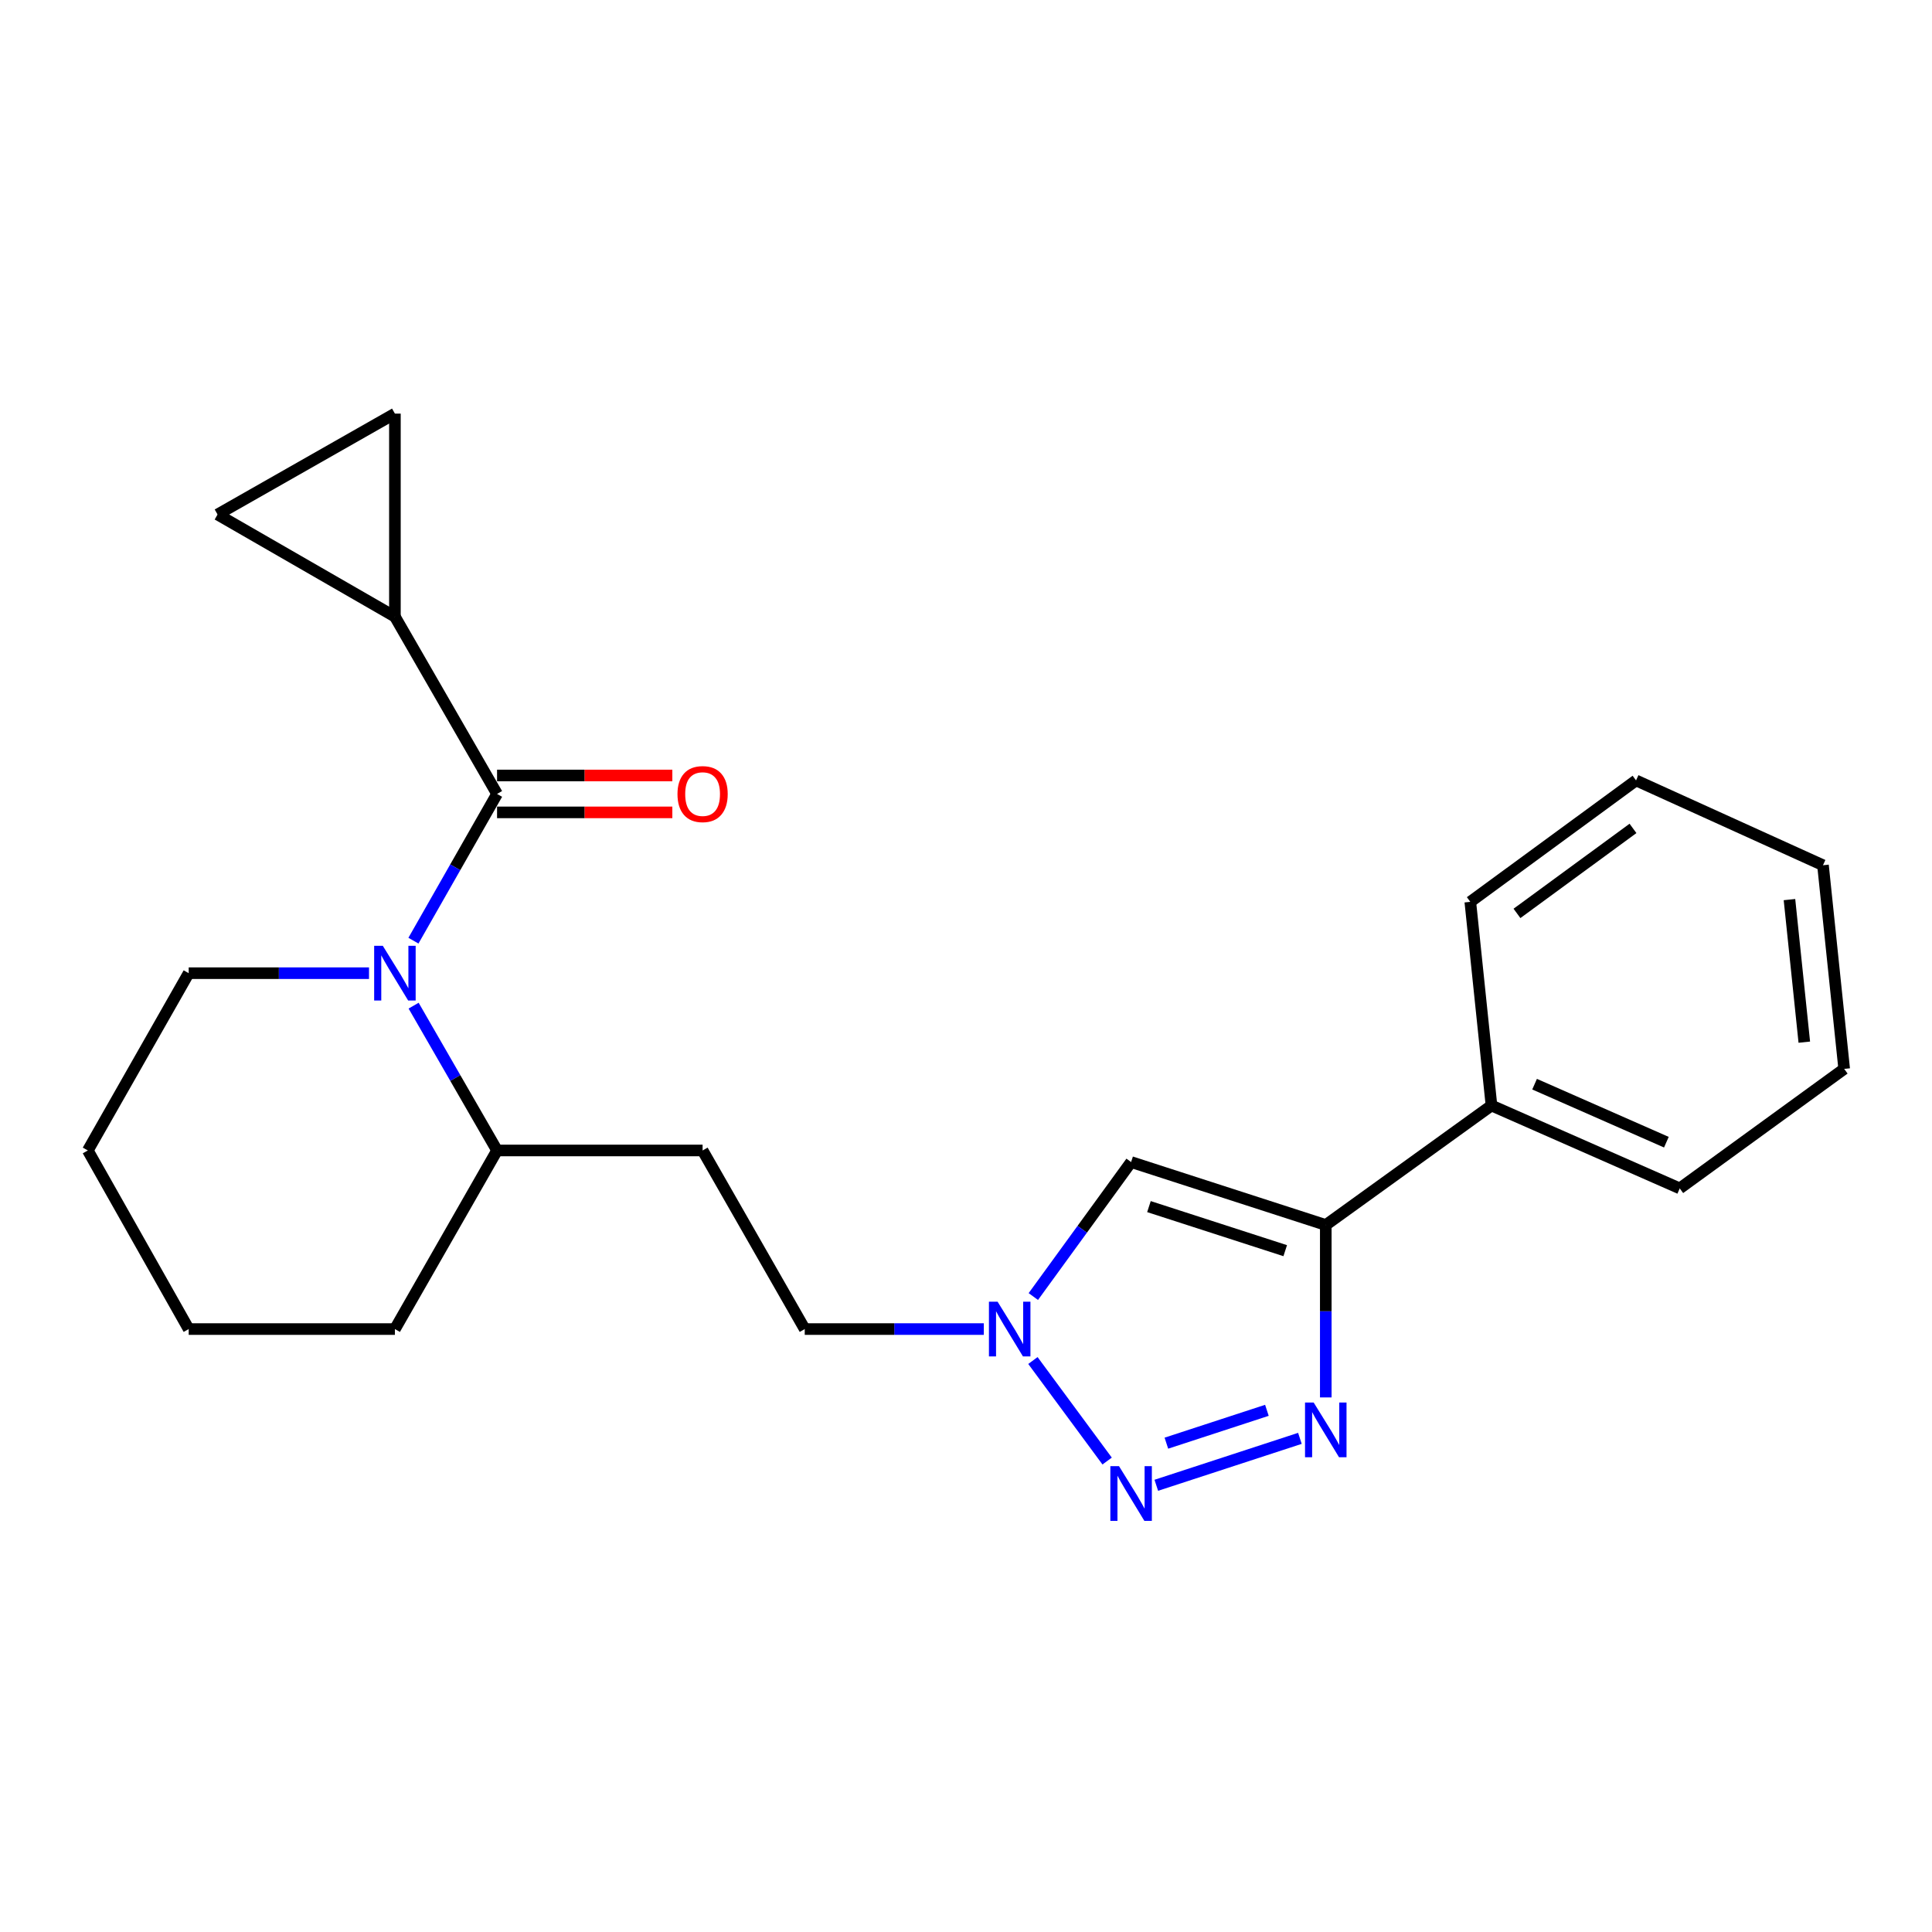 <?xml version='1.0' encoding='iso-8859-1'?>
<svg version='1.1' baseProfile='full'
              xmlns='http://www.w3.org/2000/svg'
                      xmlns:rdkit='http://www.rdkit.org/xml'
                      xmlns:xlink='http://www.w3.org/1999/xlink'
                  xml:space='preserve'
width='1000px' height='1000px' viewBox='0 0 1000 1000'>
<!-- END OF HEADER -->
<rect style='opacity:1.0;fill:#FFFFFF;stroke:none' width='1000' height='1000' x='0' y='0'> </rect>
<path class='bond-0' d='M 672.829,744.492 L 598.497,768.781' style='fill:none;fill-rule:evenodd;stroke:#0000FF;stroke-width:6px;stroke-linecap:butt;stroke-linejoin:miter;stroke-opacity:1' />
<path class='bond-0' d='M 655.747,729.98 L 603.715,746.983' style='fill:none;fill-rule:evenodd;stroke:#0000FF;stroke-width:6px;stroke-linecap:butt;stroke-linejoin:miter;stroke-opacity:1' />
<path class='bond-3' d='M 686.22,723.305 L 686.22,678.683' style='fill:none;fill-rule:evenodd;stroke:#0000FF;stroke-width:6px;stroke-linecap:butt;stroke-linejoin:miter;stroke-opacity:1' />
<path class='bond-3' d='M 686.22,678.683 L 686.22,634.061' style='fill:none;fill-rule:evenodd;stroke:#000000;stroke-width:6px;stroke-linecap:butt;stroke-linejoin:miter;stroke-opacity:1' />
<path class='bond-5' d='M 573.051,756.236 L 534.634,704.205' style='fill:none;fill-rule:evenodd;stroke:#0000FF;stroke-width:6px;stroke-linecap:butt;stroke-linejoin:miter;stroke-opacity:1' />
<path class='bond-1' d='M 257.278,410.937 L 235.637,448.913' style='fill:none;fill-rule:evenodd;stroke:#000000;stroke-width:6px;stroke-linecap:butt;stroke-linejoin:miter;stroke-opacity:1' />
<path class='bond-1' d='M 235.637,448.913 L 213.995,486.888' style='fill:none;fill-rule:evenodd;stroke:#0000FF;stroke-width:6px;stroke-linecap:butt;stroke-linejoin:miter;stroke-opacity:1' />
<path class='bond-6' d='M 257.278,410.937 L 204.404,319.175' style='fill:none;fill-rule:evenodd;stroke:#000000;stroke-width:6px;stroke-linecap:butt;stroke-linejoin:miter;stroke-opacity:1' />
<path class='bond-10' d='M 257.278,420.487 L 302.64,420.487' style='fill:none;fill-rule:evenodd;stroke:#000000;stroke-width:6px;stroke-linecap:butt;stroke-linejoin:miter;stroke-opacity:1' />
<path class='bond-10' d='M 302.64,420.487 L 348.002,420.487' style='fill:none;fill-rule:evenodd;stroke:#FF0000;stroke-width:6px;stroke-linecap:butt;stroke-linejoin:miter;stroke-opacity:1' />
<path class='bond-10' d='M 257.278,401.388 L 302.64,401.388' style='fill:none;fill-rule:evenodd;stroke:#000000;stroke-width:6px;stroke-linecap:butt;stroke-linejoin:miter;stroke-opacity:1' />
<path class='bond-10' d='M 302.64,401.388 L 348.002,401.388' style='fill:none;fill-rule:evenodd;stroke:#FF0000;stroke-width:6px;stroke-linecap:butt;stroke-linejoin:miter;stroke-opacity:1' />
<path class='bond-2' d='M 214.089,520.526 L 235.683,558.003' style='fill:none;fill-rule:evenodd;stroke:#0000FF;stroke-width:6px;stroke-linecap:butt;stroke-linejoin:miter;stroke-opacity:1' />
<path class='bond-2' d='M 235.683,558.003 L 257.278,595.48' style='fill:none;fill-rule:evenodd;stroke:#000000;stroke-width:6px;stroke-linecap:butt;stroke-linejoin:miter;stroke-opacity:1' />
<path class='bond-14' d='M 190.996,503.718 L 144.333,503.718' style='fill:none;fill-rule:evenodd;stroke:#0000FF;stroke-width:6px;stroke-linecap:butt;stroke-linejoin:miter;stroke-opacity:1' />
<path class='bond-14' d='M 144.333,503.718 L 97.67,503.718' style='fill:none;fill-rule:evenodd;stroke:#000000;stroke-width:6px;stroke-linecap:butt;stroke-linejoin:miter;stroke-opacity:1' />
<path class='bond-4' d='M 686.22,634.061 L 585.459,601.475' style='fill:none;fill-rule:evenodd;stroke:#000000;stroke-width:6px;stroke-linecap:butt;stroke-linejoin:miter;stroke-opacity:1' />
<path class='bond-4' d='M 665.228,647.346 L 594.696,624.536' style='fill:none;fill-rule:evenodd;stroke:#000000;stroke-width:6px;stroke-linecap:butt;stroke-linejoin:miter;stroke-opacity:1' />
<path class='bond-12' d='M 686.22,634.061 L 771.987,572.211' style='fill:none;fill-rule:evenodd;stroke:#000000;stroke-width:6px;stroke-linecap:butt;stroke-linejoin:miter;stroke-opacity:1' />
<path class='bond-23' d='M 585.459,601.475 L 560.154,636.283' style='fill:none;fill-rule:evenodd;stroke:#000000;stroke-width:6px;stroke-linecap:butt;stroke-linejoin:miter;stroke-opacity:1' />
<path class='bond-23' d='M 560.154,636.283 L 534.849,671.09' style='fill:none;fill-rule:evenodd;stroke:#0000FF;stroke-width:6px;stroke-linecap:butt;stroke-linejoin:miter;stroke-opacity:1' />
<path class='bond-13' d='M 509.22,687.922 L 462.878,687.922' style='fill:none;fill-rule:evenodd;stroke:#0000FF;stroke-width:6px;stroke-linecap:butt;stroke-linejoin:miter;stroke-opacity:1' />
<path class='bond-13' d='M 462.878,687.922 L 416.535,687.922' style='fill:none;fill-rule:evenodd;stroke:#000000;stroke-width:6px;stroke-linecap:butt;stroke-linejoin:miter;stroke-opacity:1' />
<path class='bond-7' d='M 204.404,319.175 L 204.404,214.086' style='fill:none;fill-rule:evenodd;stroke:#000000;stroke-width:6px;stroke-linecap:butt;stroke-linejoin:miter;stroke-opacity:1' />
<path class='bond-8' d='M 204.404,319.175 L 112.61,266.302' style='fill:none;fill-rule:evenodd;stroke:#000000;stroke-width:6px;stroke-linecap:butt;stroke-linejoin:miter;stroke-opacity:1' />
<path class='bond-26' d='M 204.404,214.086 L 112.61,266.302' style='fill:none;fill-rule:evenodd;stroke:#000000;stroke-width:6px;stroke-linecap:butt;stroke-linejoin:miter;stroke-opacity:1' />
<path class='bond-9' d='M 257.278,595.48 L 363.662,595.48' style='fill:none;fill-rule:evenodd;stroke:#000000;stroke-width:6px;stroke-linecap:butt;stroke-linejoin:miter;stroke-opacity:1' />
<path class='bond-17' d='M 257.278,595.48 L 204.404,687.922' style='fill:none;fill-rule:evenodd;stroke:#000000;stroke-width:6px;stroke-linecap:butt;stroke-linejoin:miter;stroke-opacity:1' />
<path class='bond-11' d='M 363.662,595.48 L 416.535,687.922' style='fill:none;fill-rule:evenodd;stroke:#000000;stroke-width:6px;stroke-linecap:butt;stroke-linejoin:miter;stroke-opacity:1' />
<path class='bond-15' d='M 771.987,572.211 L 869.436,615.11' style='fill:none;fill-rule:evenodd;stroke:#000000;stroke-width:6px;stroke-linecap:butt;stroke-linejoin:miter;stroke-opacity:1' />
<path class='bond-15' d='M 794.299,561.165 L 862.514,591.195' style='fill:none;fill-rule:evenodd;stroke:#000000;stroke-width:6px;stroke-linecap:butt;stroke-linejoin:miter;stroke-opacity:1' />
<path class='bond-16' d='M 771.987,572.211 L 761.026,466.793' style='fill:none;fill-rule:evenodd;stroke:#000000;stroke-width:6px;stroke-linecap:butt;stroke-linejoin:miter;stroke-opacity:1' />
<path class='bond-25' d='M 97.67,503.718 L 45.455,595.48' style='fill:none;fill-rule:evenodd;stroke:#000000;stroke-width:6px;stroke-linecap:butt;stroke-linejoin:miter;stroke-opacity:1' />
<path class='bond-20' d='M 869.436,615.11 L 954.545,553.26' style='fill:none;fill-rule:evenodd;stroke:#000000;stroke-width:6px;stroke-linecap:butt;stroke-linejoin:miter;stroke-opacity:1' />
<path class='bond-19' d='M 761.026,466.793 L 846.814,403.945' style='fill:none;fill-rule:evenodd;stroke:#000000;stroke-width:6px;stroke-linecap:butt;stroke-linejoin:miter;stroke-opacity:1' />
<path class='bond-19' d='M 785.181,472.773 L 845.233,428.779' style='fill:none;fill-rule:evenodd;stroke:#000000;stroke-width:6px;stroke-linecap:butt;stroke-linejoin:miter;stroke-opacity:1' />
<path class='bond-21' d='M 204.404,687.922 L 97.67,687.922' style='fill:none;fill-rule:evenodd;stroke:#000000;stroke-width:6px;stroke-linecap:butt;stroke-linejoin:miter;stroke-opacity:1' />
<path class='bond-18' d='M 45.455,595.48 L 97.67,687.922' style='fill:none;fill-rule:evenodd;stroke:#000000;stroke-width:6px;stroke-linecap:butt;stroke-linejoin:miter;stroke-opacity:1' />
<path class='bond-22' d='M 846.814,403.945 L 943.574,447.842' style='fill:none;fill-rule:evenodd;stroke:#000000;stroke-width:6px;stroke-linecap:butt;stroke-linejoin:miter;stroke-opacity:1' />
<path class='bond-24' d='M 954.545,553.26 L 943.574,447.842' style='fill:none;fill-rule:evenodd;stroke:#000000;stroke-width:6px;stroke-linecap:butt;stroke-linejoin:miter;stroke-opacity:1' />
<path class='bond-24' d='M 933.903,539.424 L 926.223,465.632' style='fill:none;fill-rule:evenodd;stroke:#000000;stroke-width:6px;stroke-linecap:butt;stroke-linejoin:miter;stroke-opacity:1' />
<path  class='atom-0' d='M 679.96 725.956
L 689.24 740.956
Q 690.16 742.436, 691.64 745.116
Q 693.12 747.796, 693.2 747.956
L 693.2 725.956
L 696.96 725.956
L 696.96 754.276
L 693.08 754.276
L 683.12 737.876
Q 681.96 735.956, 680.72 733.756
Q 679.52 731.556, 679.16 730.876
L 679.16 754.276
L 675.48 754.276
L 675.48 725.956
L 679.96 725.956
' fill='#0000FF'/>
<path  class='atom-1' d='M 579.199 758.882
L 588.479 773.882
Q 589.399 775.362, 590.879 778.042
Q 592.359 780.722, 592.439 780.882
L 592.439 758.882
L 596.199 758.882
L 596.199 787.202
L 592.319 787.202
L 582.359 770.802
Q 581.199 768.882, 579.959 766.682
Q 578.759 764.482, 578.399 763.802
L 578.399 787.202
L 574.719 787.202
L 574.719 758.882
L 579.199 758.882
' fill='#0000FF'/>
<path  class='atom-3' d='M 198.144 489.558
L 207.424 504.558
Q 208.344 506.038, 209.824 508.718
Q 211.304 511.398, 211.384 511.558
L 211.384 489.558
L 215.144 489.558
L 215.144 517.878
L 211.264 517.878
L 201.304 501.478
Q 200.144 499.558, 198.904 497.358
Q 197.704 495.158, 197.344 494.478
L 197.344 517.878
L 193.664 517.878
L 193.664 489.558
L 198.144 489.558
' fill='#0000FF'/>
<path  class='atom-6' d='M 516.352 673.762
L 525.632 688.762
Q 526.552 690.242, 528.032 692.922
Q 529.512 695.602, 529.592 695.762
L 529.592 673.762
L 533.352 673.762
L 533.352 702.082
L 529.472 702.082
L 519.512 685.682
Q 518.352 683.762, 517.112 681.562
Q 515.912 679.362, 515.552 678.682
L 515.552 702.082
L 511.872 702.082
L 511.872 673.762
L 516.352 673.762
' fill='#0000FF'/>
<path  class='atom-11' d='M 350.662 411.017
Q 350.662 404.217, 354.022 400.417
Q 357.382 396.617, 363.662 396.617
Q 369.942 396.617, 373.302 400.417
Q 376.662 404.217, 376.662 411.017
Q 376.662 417.897, 373.262 421.817
Q 369.862 425.697, 363.662 425.697
Q 357.422 425.697, 354.022 421.817
Q 350.662 417.937, 350.662 411.017
M 363.662 422.497
Q 367.982 422.497, 370.302 419.617
Q 372.662 416.697, 372.662 411.017
Q 372.662 405.457, 370.302 402.657
Q 367.982 399.817, 363.662 399.817
Q 359.342 399.817, 356.982 402.617
Q 354.662 405.417, 354.662 411.017
Q 354.662 416.737, 356.982 419.617
Q 359.342 422.497, 363.662 422.497
' fill='#FF0000'/>
</svg>
